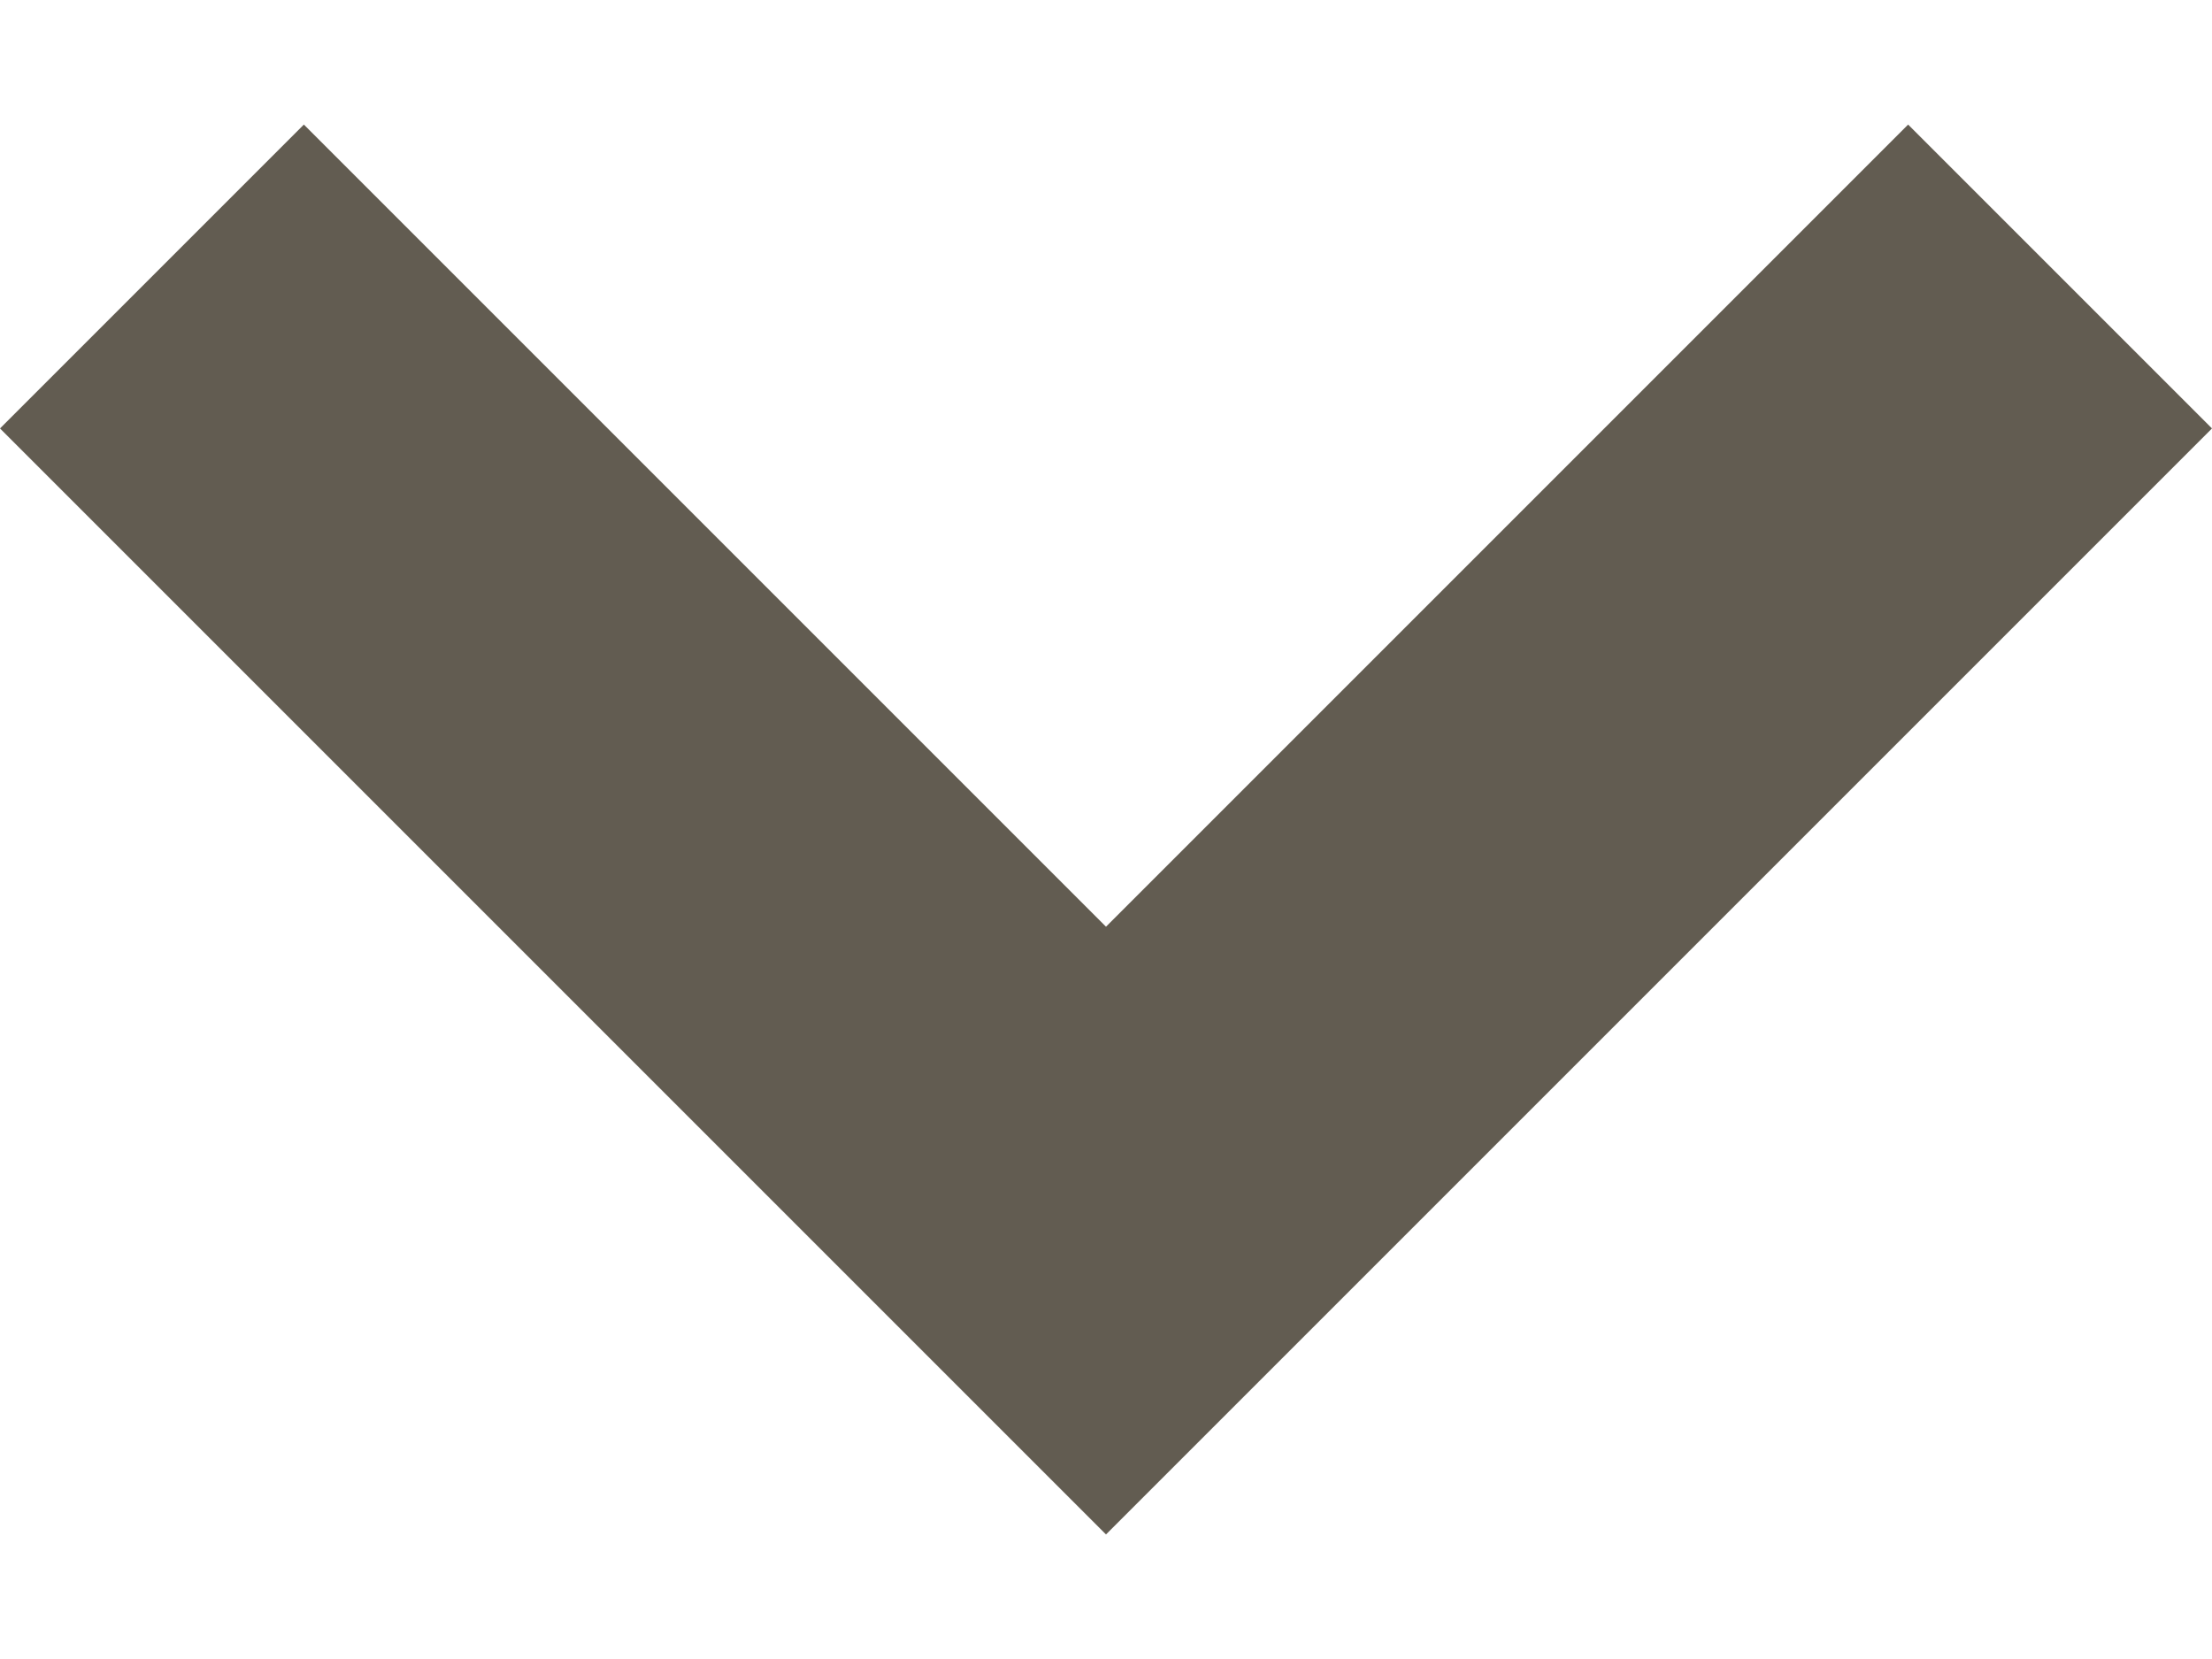 <svg width="16" height="12" viewBox="0 0 16 12" fill="none" xmlns="http://www.w3.org/2000/svg">
<path d="M13.802 0.901L8 6.703L2.198 0.901L0 3.099L8 11.099L16 3.099L13.802 0.901Z" fill="#625C51"/>
</svg>
